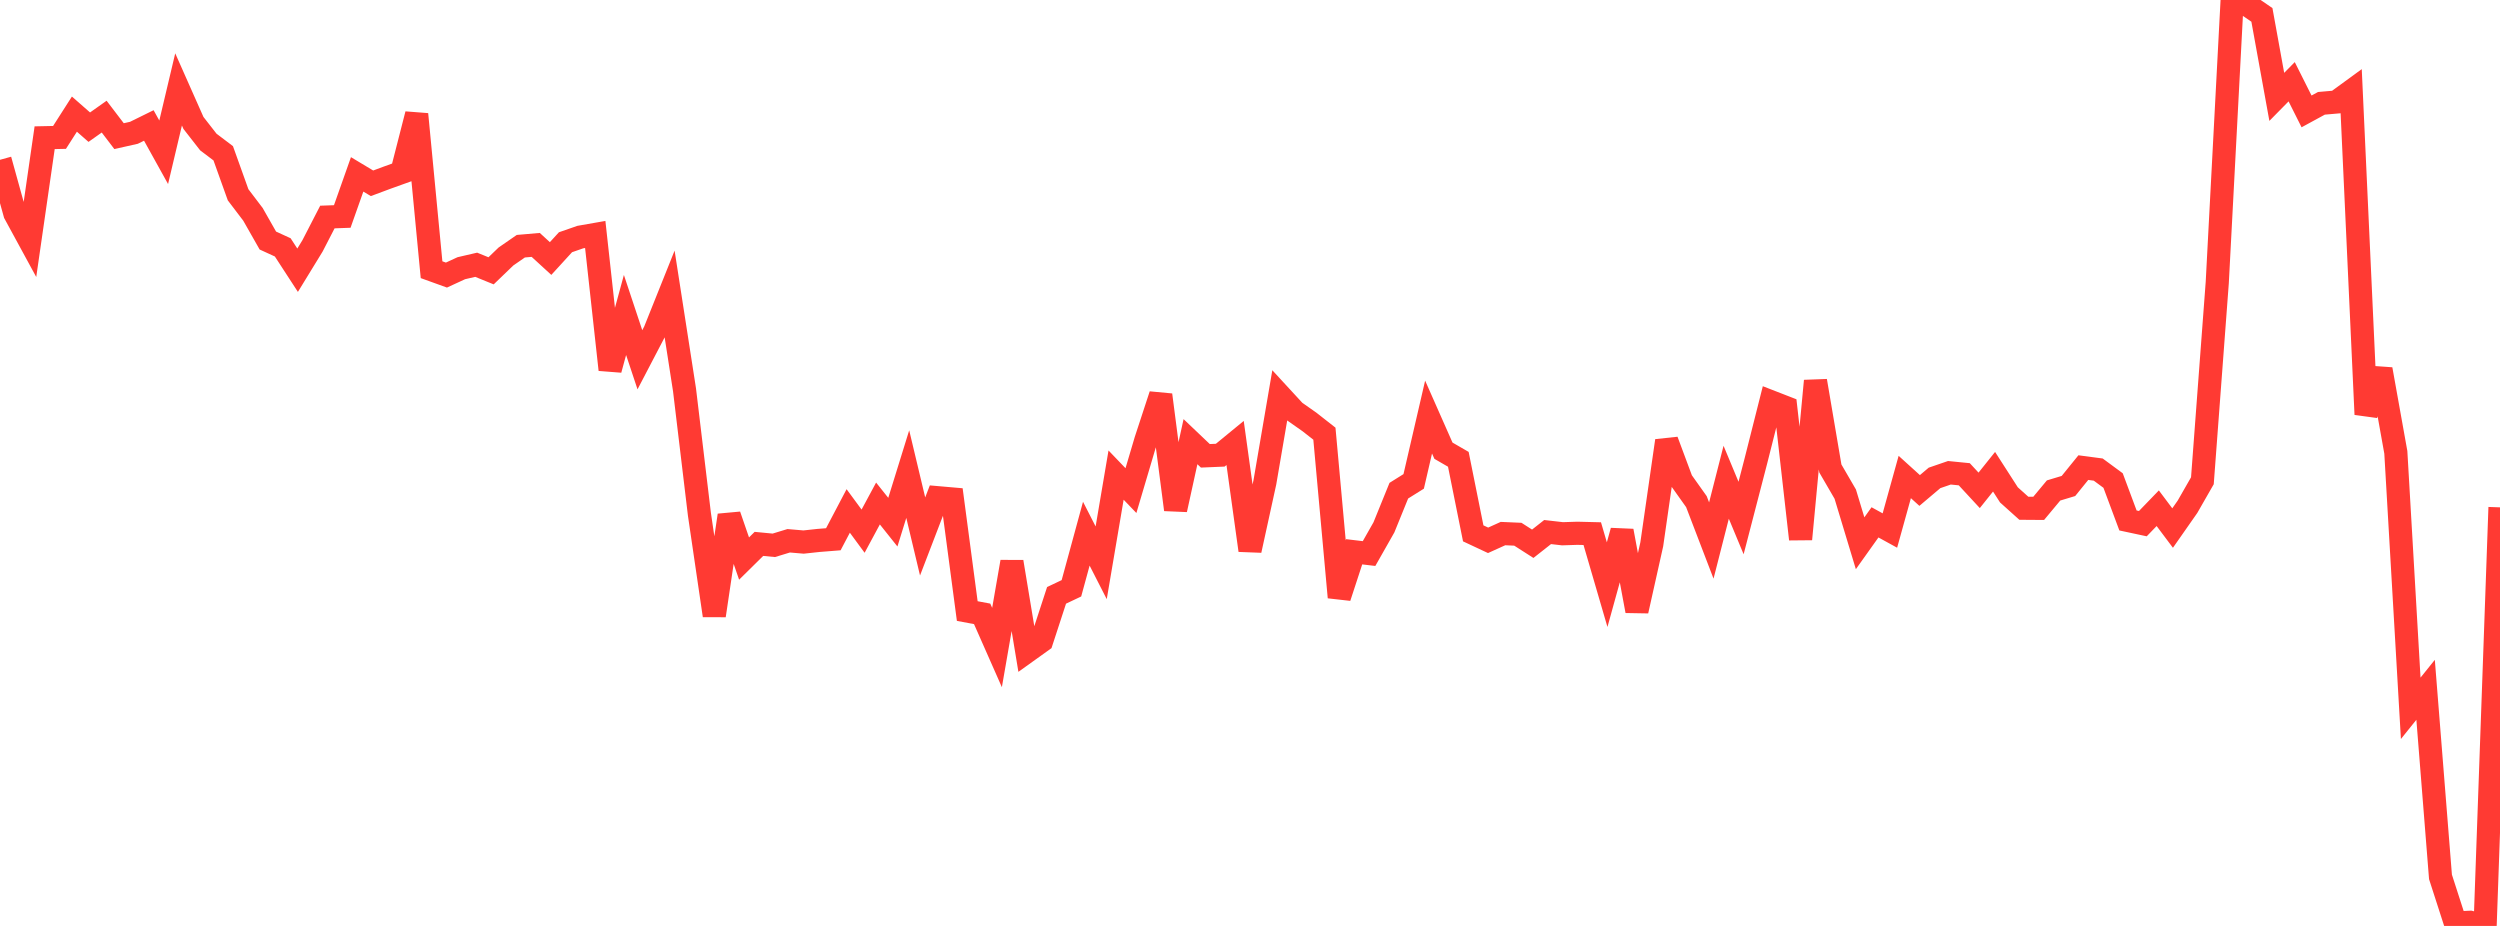 <?xml version="1.0" standalone="no"?>
<!DOCTYPE svg PUBLIC "-//W3C//DTD SVG 1.1//EN" "http://www.w3.org/Graphics/SVG/1.1/DTD/svg11.dtd">

<svg width="135" height="50" viewBox="0 0 135 50" preserveAspectRatio="none" 
  xmlns="http://www.w3.org/2000/svg"
  xmlns:xlink="http://www.w3.org/1999/xlink">


<polyline points="0.0, 8.629 0.804, 11.532 1.607, 13.007 2.411, 7.437 3.214, 7.42 4.018, 6.163 4.821, 6.867 5.625, 6.298 6.429, 7.352 7.232, 7.171 8.036, 6.775 8.839, 8.223 9.643, 4.828 10.446, 6.638 11.25, 7.669 12.054, 8.277 12.857, 10.518 13.661, 11.576 14.464, 12.989 15.268, 13.358 16.071, 14.592 16.875, 13.279 17.679, 11.719 18.482, 11.69 19.286, 9.416 20.089, 9.898 20.893, 9.598 21.696, 9.31 22.5, 6.168 23.304, 14.564 24.107, 14.854 24.911, 14.483 25.714, 14.297 26.518, 14.624 27.321, 13.851 28.125, 13.295 28.929, 13.225 29.732, 13.961 30.536, 13.081 31.339, 12.802 32.143, 12.661 32.946, 19.963 33.75, 17.008 34.554, 19.428 35.357, 17.89 36.161, 15.882 36.964, 21.052 37.768, 27.766 38.571, 33.239 39.375, 27.828 40.179, 30.162 40.982, 29.37 41.786, 29.447 42.589, 29.202 43.393, 29.271 44.196, 29.184 45.0, 29.12 45.804, 27.591 46.607, 28.683 47.411, 27.189 48.214, 28.197 49.018, 25.602 49.821, 28.969 50.625, 26.875 51.429, 26.945 52.232, 32.997 53.036, 33.148 53.839, 34.967 54.643, 30.34 55.446, 35.187 56.25, 34.611 57.054, 32.149 57.857, 31.768 58.661, 28.819 59.464, 30.391 60.268, 25.655 61.071, 26.493 61.875, 23.779 62.679, 21.326 63.482, 27.52 64.286, 23.85 65.089, 24.614 65.893, 24.58 66.696, 23.921 67.5, 29.718 68.304, 26.041 69.107, 21.351 69.911, 22.224 70.714, 22.788 71.518, 23.419 72.321, 32.253 73.125, 29.796 73.929, 29.892 74.732, 28.477 75.536, 26.497 76.339, 25.995 77.143, 22.521 77.946, 24.338 78.75, 24.803 79.554, 28.801 80.357, 29.177 81.161, 28.813 81.964, 28.848 82.768, 29.363 83.571, 28.731 84.375, 28.823 85.179, 28.797 85.982, 28.817 86.786, 31.571 87.589, 28.669 88.393, 32.989 89.196, 29.391 90.0, 23.802 90.804, 25.96 91.607, 27.09 92.411, 29.188 93.214, 26.041 94.018, 27.973 94.821, 24.879 95.625, 21.694 96.429, 22.007 97.232, 29.114 98.036, 20.568 98.839, 25.297 99.643, 26.681 100.446, 29.336 101.25, 28.207 102.054, 28.649 102.857, 25.758 103.661, 26.486 104.464, 25.807 105.268, 25.53 106.071, 25.61 106.875, 26.479 107.679, 25.474 108.482, 26.723 109.286, 27.445 110.089, 27.451 110.893, 26.485 111.696, 26.243 112.5, 25.251 113.304, 25.357 114.107, 25.949 114.911, 28.105 115.714, 28.277 116.518, 27.444 117.321, 28.515 118.125, 27.365 118.929, 25.961 119.732, 15.258 120.536, 0.0 121.339, 0.253 122.143, 0.804 122.946, 5.231 123.75, 4.414 124.554, 6.016 125.357, 5.579 126.161, 5.509 126.964, 4.923 127.768, 22.378 128.571, 19.943 129.375, 24.427 130.179, 38.249 130.982, 37.249 131.786, 47.352 132.589, 49.84 133.393, 49.803 134.196, 50.0 135.0, 27.397" fill="none" stroke="#ff3a33" stroke-width="1.25"/>

</svg>